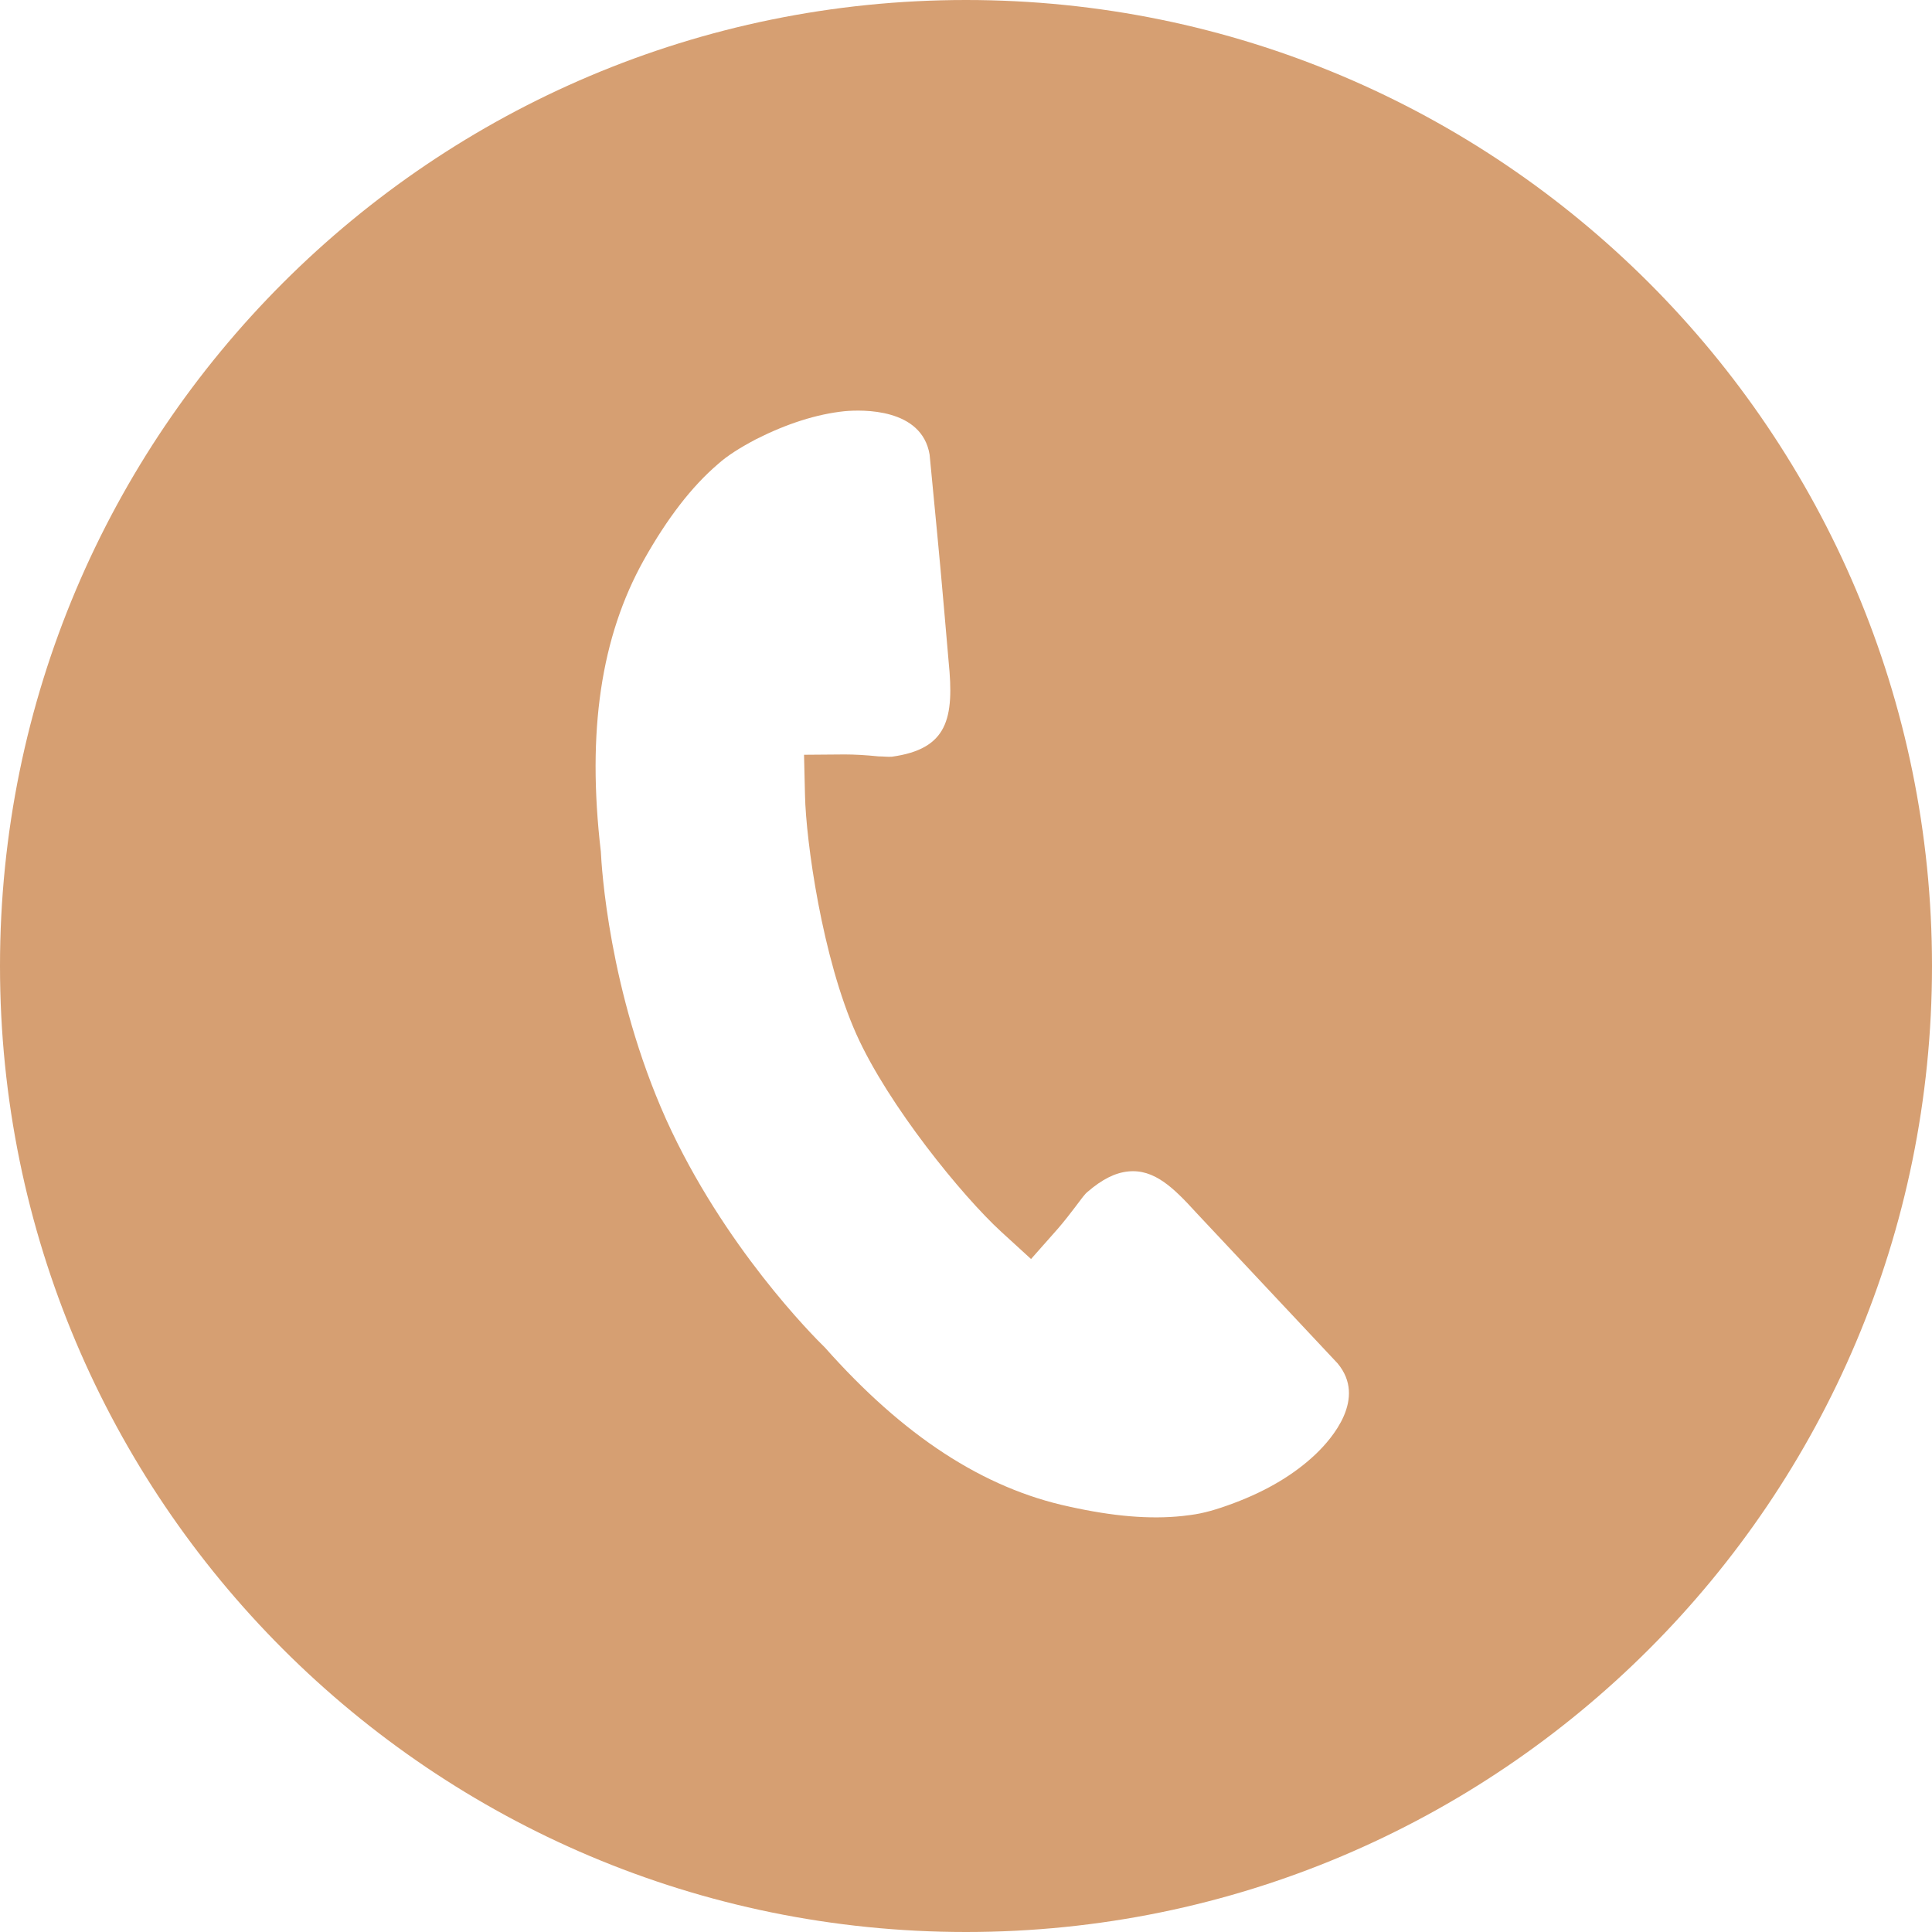 <?xml version="1.0" encoding="UTF-8" standalone="no"?><svg xmlns="http://www.w3.org/2000/svg" xmlns:xlink="http://www.w3.org/1999/xlink" fill="#d69f72" height="600" preserveAspectRatio="xMidYMid meet" version="1" viewBox="0.0 0.0 600.0 600.0" width="600" zoomAndPan="magnify"><g id="change1_1"><path d="M300,0C134.3,0,0,134.3,0,300s134.3,300,300,300c165.7,0,300-134.3,300-300S465.7,0,300,0z M408.7,451.5 c-6.6,6.3-15.1,11.4-25.5,15.3c-5.3,2-9.5,3.2-13.5,3.7l-2.4,0.3c-10.2,1.1-21.7,0.1-35.2-2.9c-26.7-5.7-51.5-21.9-75.9-49.4 c-3.7-3.6-31.5-31.5-49.3-70.8c-17.9-39.9-20.1-78.9-20.3-83.2c-4.4-37.5,0.1-66.8,13.3-90.5c7.3-13,14.9-22.9,23.1-29.9 c2.9-2.6,6.7-5,11.8-7.7c9.5-4.8,18.8-7.8,27.5-8.7c5.5-0.5,24-1,26.4,13.5l2.4,25c1.1,11.1,3.5,39.2,3.5,39.2 c1.8,17.8-0.3,27.2-17.6,29.6c-1.3,0.1-2.6-0.1-4.2-0.1c-3.9-0.4-7.4-0.6-10.5-0.6l-12.6,0.1l0.3,12.6c0.3,14.1,5.3,50.4,16,74.3 c9.9,22,32.8,50.1,44.9,61.2l9.3,8.5l8.4-9.5c1.9-2.2,4-4.9,5.2-6.5c2.1-2.8,3.1-4.2,4-4.9c4.4-3.8,8.5-5.9,12.6-6.3 c8-0.8,14,5,21,12.7l44,46.9C424.5,434.3,413.7,446.7,408.7,451.5z" fill="inherit"/></g></svg>